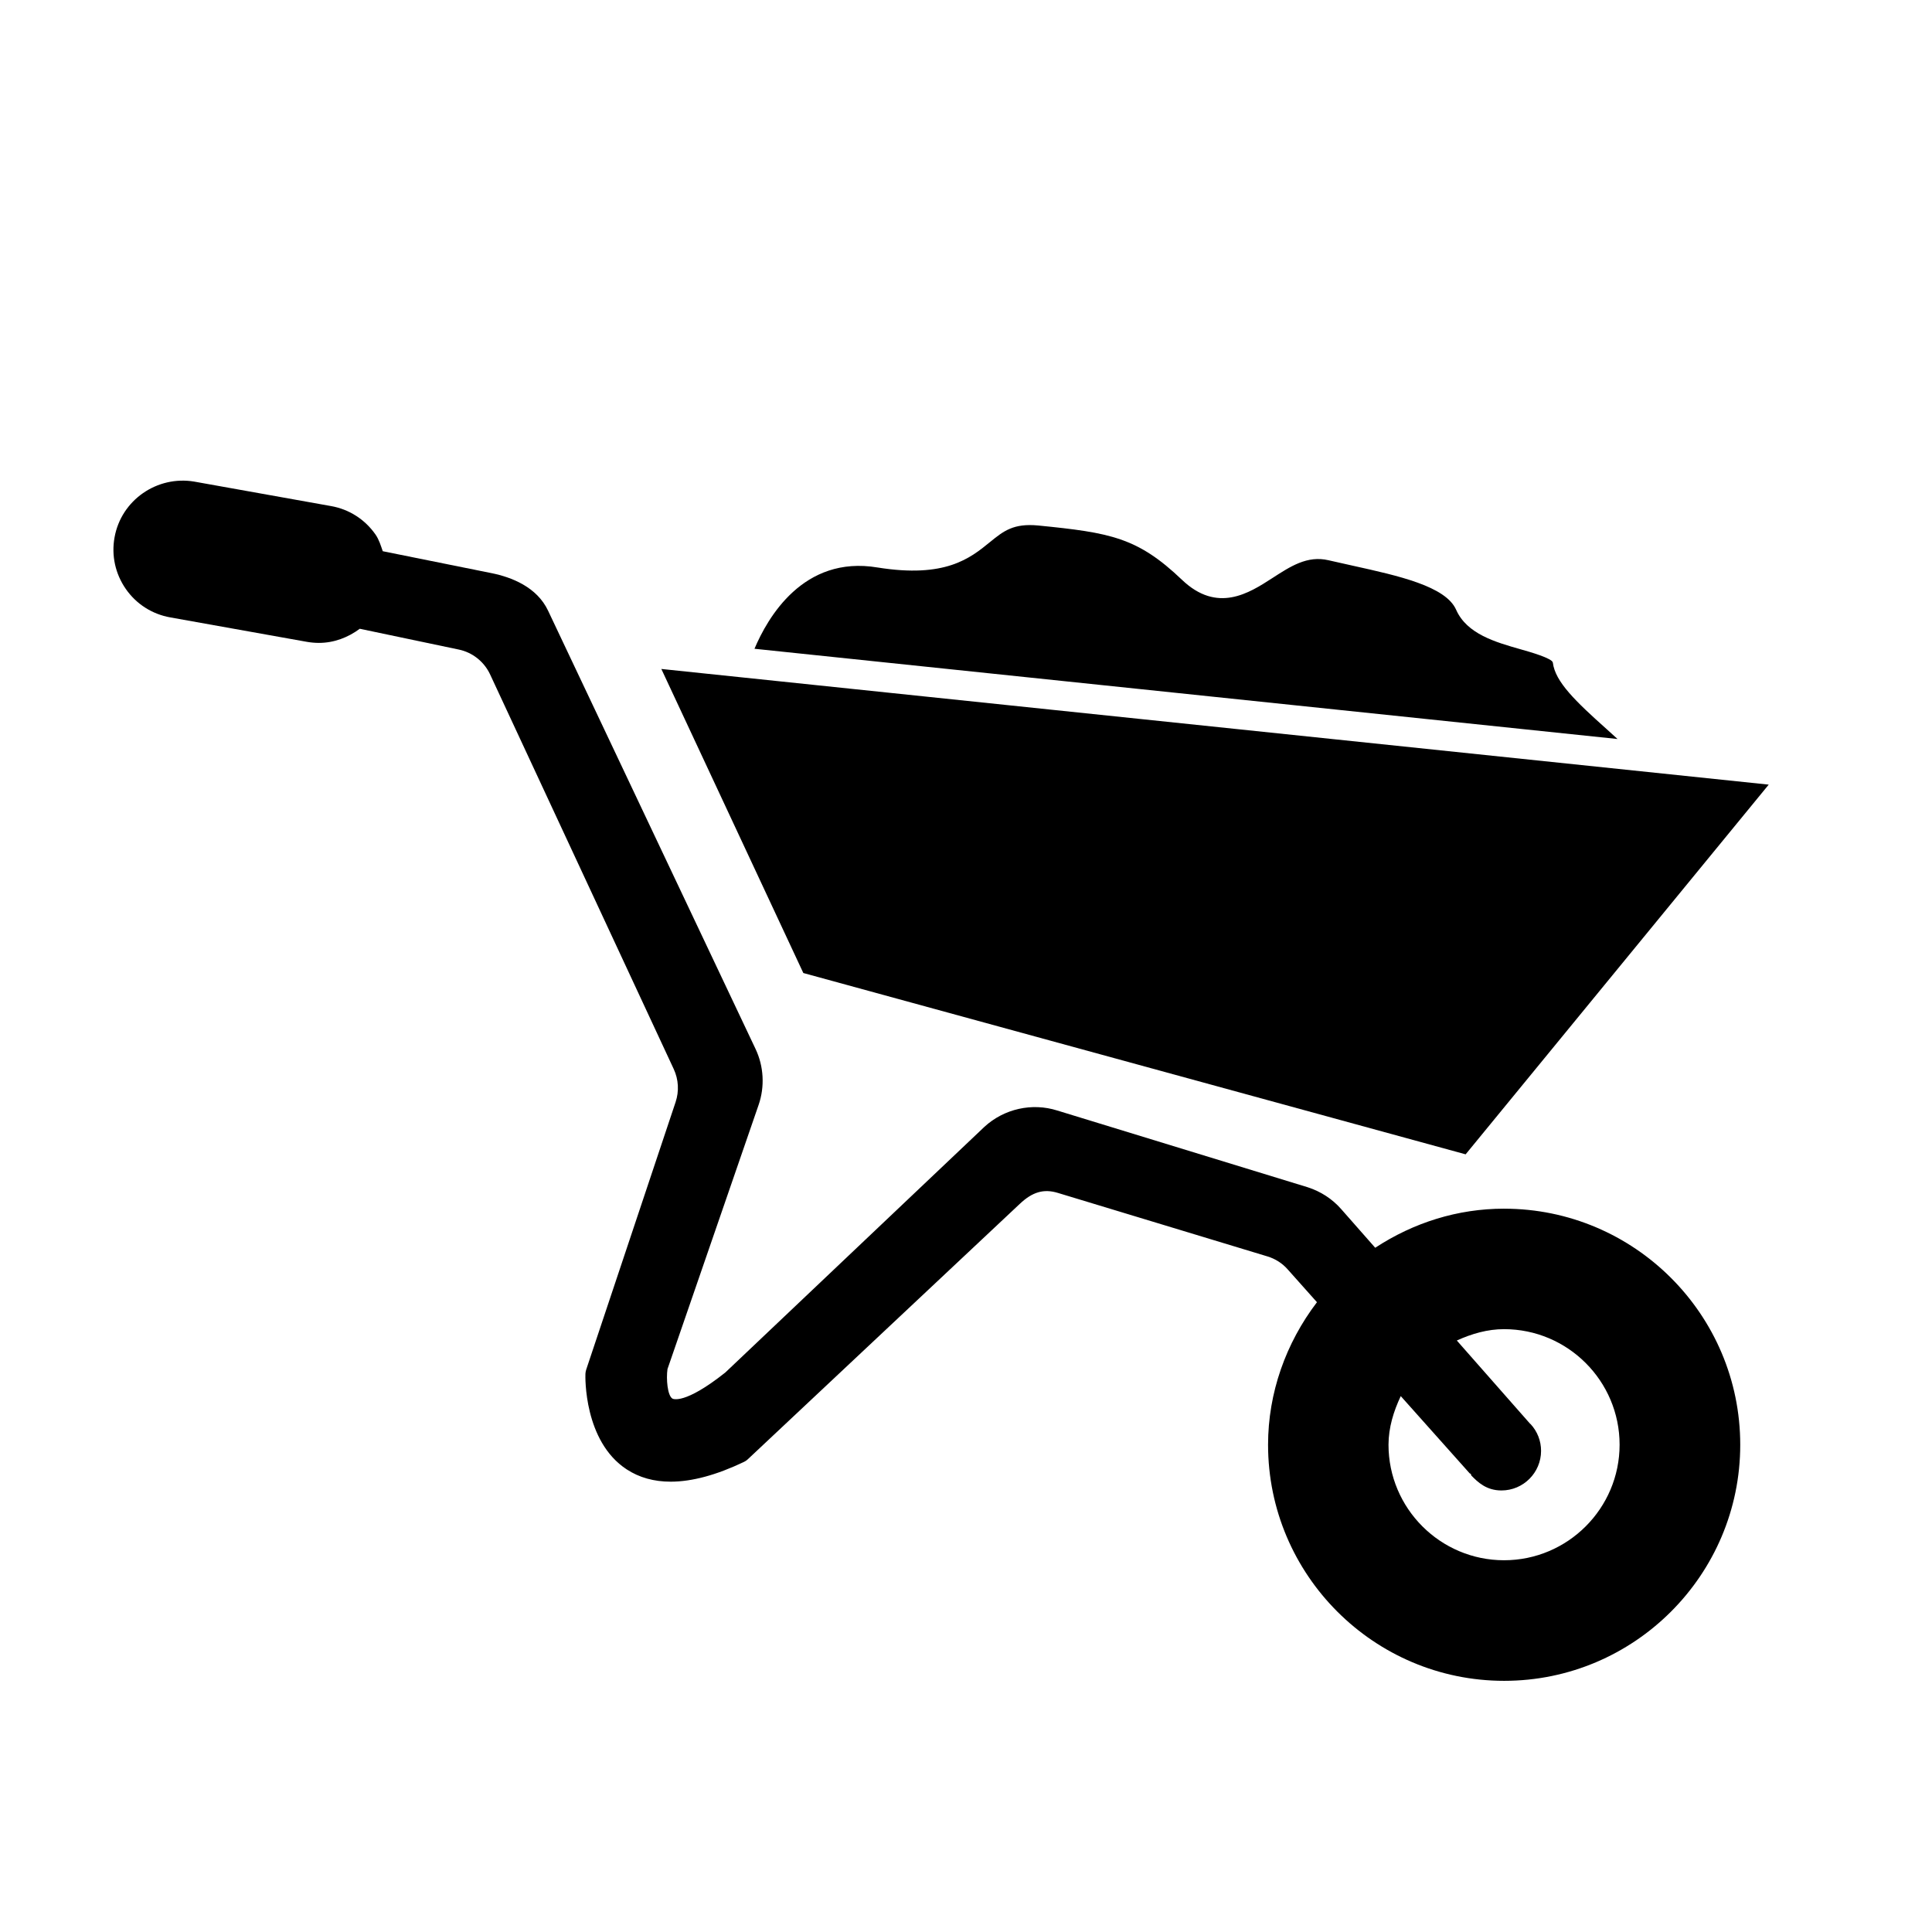 <?xml version="1.0" encoding="UTF-8"?>
<!-- Uploaded to: ICON Repo, www.iconrepo.com, Generator: ICON Repo Mixer Tools -->
<svg fill="#000000" width="800px" height="800px" version="1.1" viewBox="144 144 512 512" xmlns="http://www.w3.org/2000/svg">
 <g>
  <path d="m542.61 464.31c-12.297 0-23.977 3.684-34.164 10.359l-9.035-10.266c-2.348-2.676-5.398-4.66-8.879-5.777l-66.328-20.324c-6.691-2.125-14.105-0.473-19.316 4.312l-68.676 65.117c-10.848 8.613-13.902 6.977-14.012 6.91-1.309-0.789-1.684-5.18-1.309-7.824l24.152-70.016c1.668-4.832 1.371-10.234-0.82-14.832l-54.969-116.12c-2.977-6.328-9.762-8.895-14.926-9.949l-28.891-5.824c-0.535-1.527-0.988-3.086-1.934-4.441-2.805-4-6.977-6.676-11.777-7.523l-36.18-6.473c-9.887-1.699-19.43 4.883-21.191 14.785-0.867 4.785 0.203 9.648 2.992 13.664 2.785 4 6.977 6.676 11.777 7.527l36.18 6.473c1.07 0.188 2.156 0.285 3.211 0.285 4.016 0 7.746-1.449 10.832-3.746l26.246 5.512c3.621 0.754 6.707 3.211 8.281 6.566l48.68 104.62c1.273 2.754 1.449 5.856 0.488 8.738l-23.695 70.91c-0.109 0.348-0.188 0.738-0.203 1.117-0.035 0.699-0.457 17.859 10.941 25.309 3.32 2.172 7.211 3.258 11.652 3.258 5.621 0 12.121-1.746 19.43-5.242 0.363-0.172 0.707-0.395 0.992-0.676l72.078-67.684c3.371-3.195 6.375-4.062 10.094-2.93l55.547 16.832c2.078 0.629 3.938 1.812 5.352 3.418l7.777 8.723c-8.266 10.848-12.957 24.059-12.957 37.77 0 34.496 28.07 62.566 62.566 62.566 34.496 0 62.566-28.055 62.566-62.566-0.008-34.516-28.082-62.555-62.574-62.555zm-27.395 49.672 18.262 20.469c0.078 0.078 0.203 0.062 0.285 0.141 0.109 0.141 0.062 0.348 0.188 0.473 1.637 1.652 3.891 3.922 7.949 3.922 5.793 0 10.5-4.707 10.5-10.5 0-2.644-0.992-5.18-2.801-7.117-0.031-0.031-0.062-0.016-0.094-0.047l-19.43-22.074c3.953-1.793 8.125-3.008 12.516-3.008 16.895 0 30.621 13.746 30.621 30.621 0 16.879-13.746 30.621-30.621 30.621-16.879 0-30.621-13.746-30.621-30.621 0.016-4.551 1.34-8.832 3.246-12.879z"/>
  <path d="m376.57 294.39c17.965 2.883 24.527-2.441 29.789-6.738 3.606-2.945 6.234-5.008 12.754-4.394 19.113 1.906 26.324 3.133 38.117 14.391 9.383 8.957 17.773 3.543 23.914-0.426 4.801-3.102 9.273-6.078 14.926-4.754l6.453 1.449c12.09 2.676 24.609 5.434 27.363 11.668 2.852 6.438 10.422 8.582 17.098 10.484 2.297 0.645 8.406 2.379 8.535 3.527 0.613 5.086 6.047 10.281 14.25 17.617 0.898 0.805 1.906 1.73 2.898 2.629l-228.72-23.914c3.434-8.125 12.895-24.844 32.621-21.539zm155.84 155.52-175.52-48.051-37.629-80.578 293.47 30.652z"/>
 </g>
</svg>